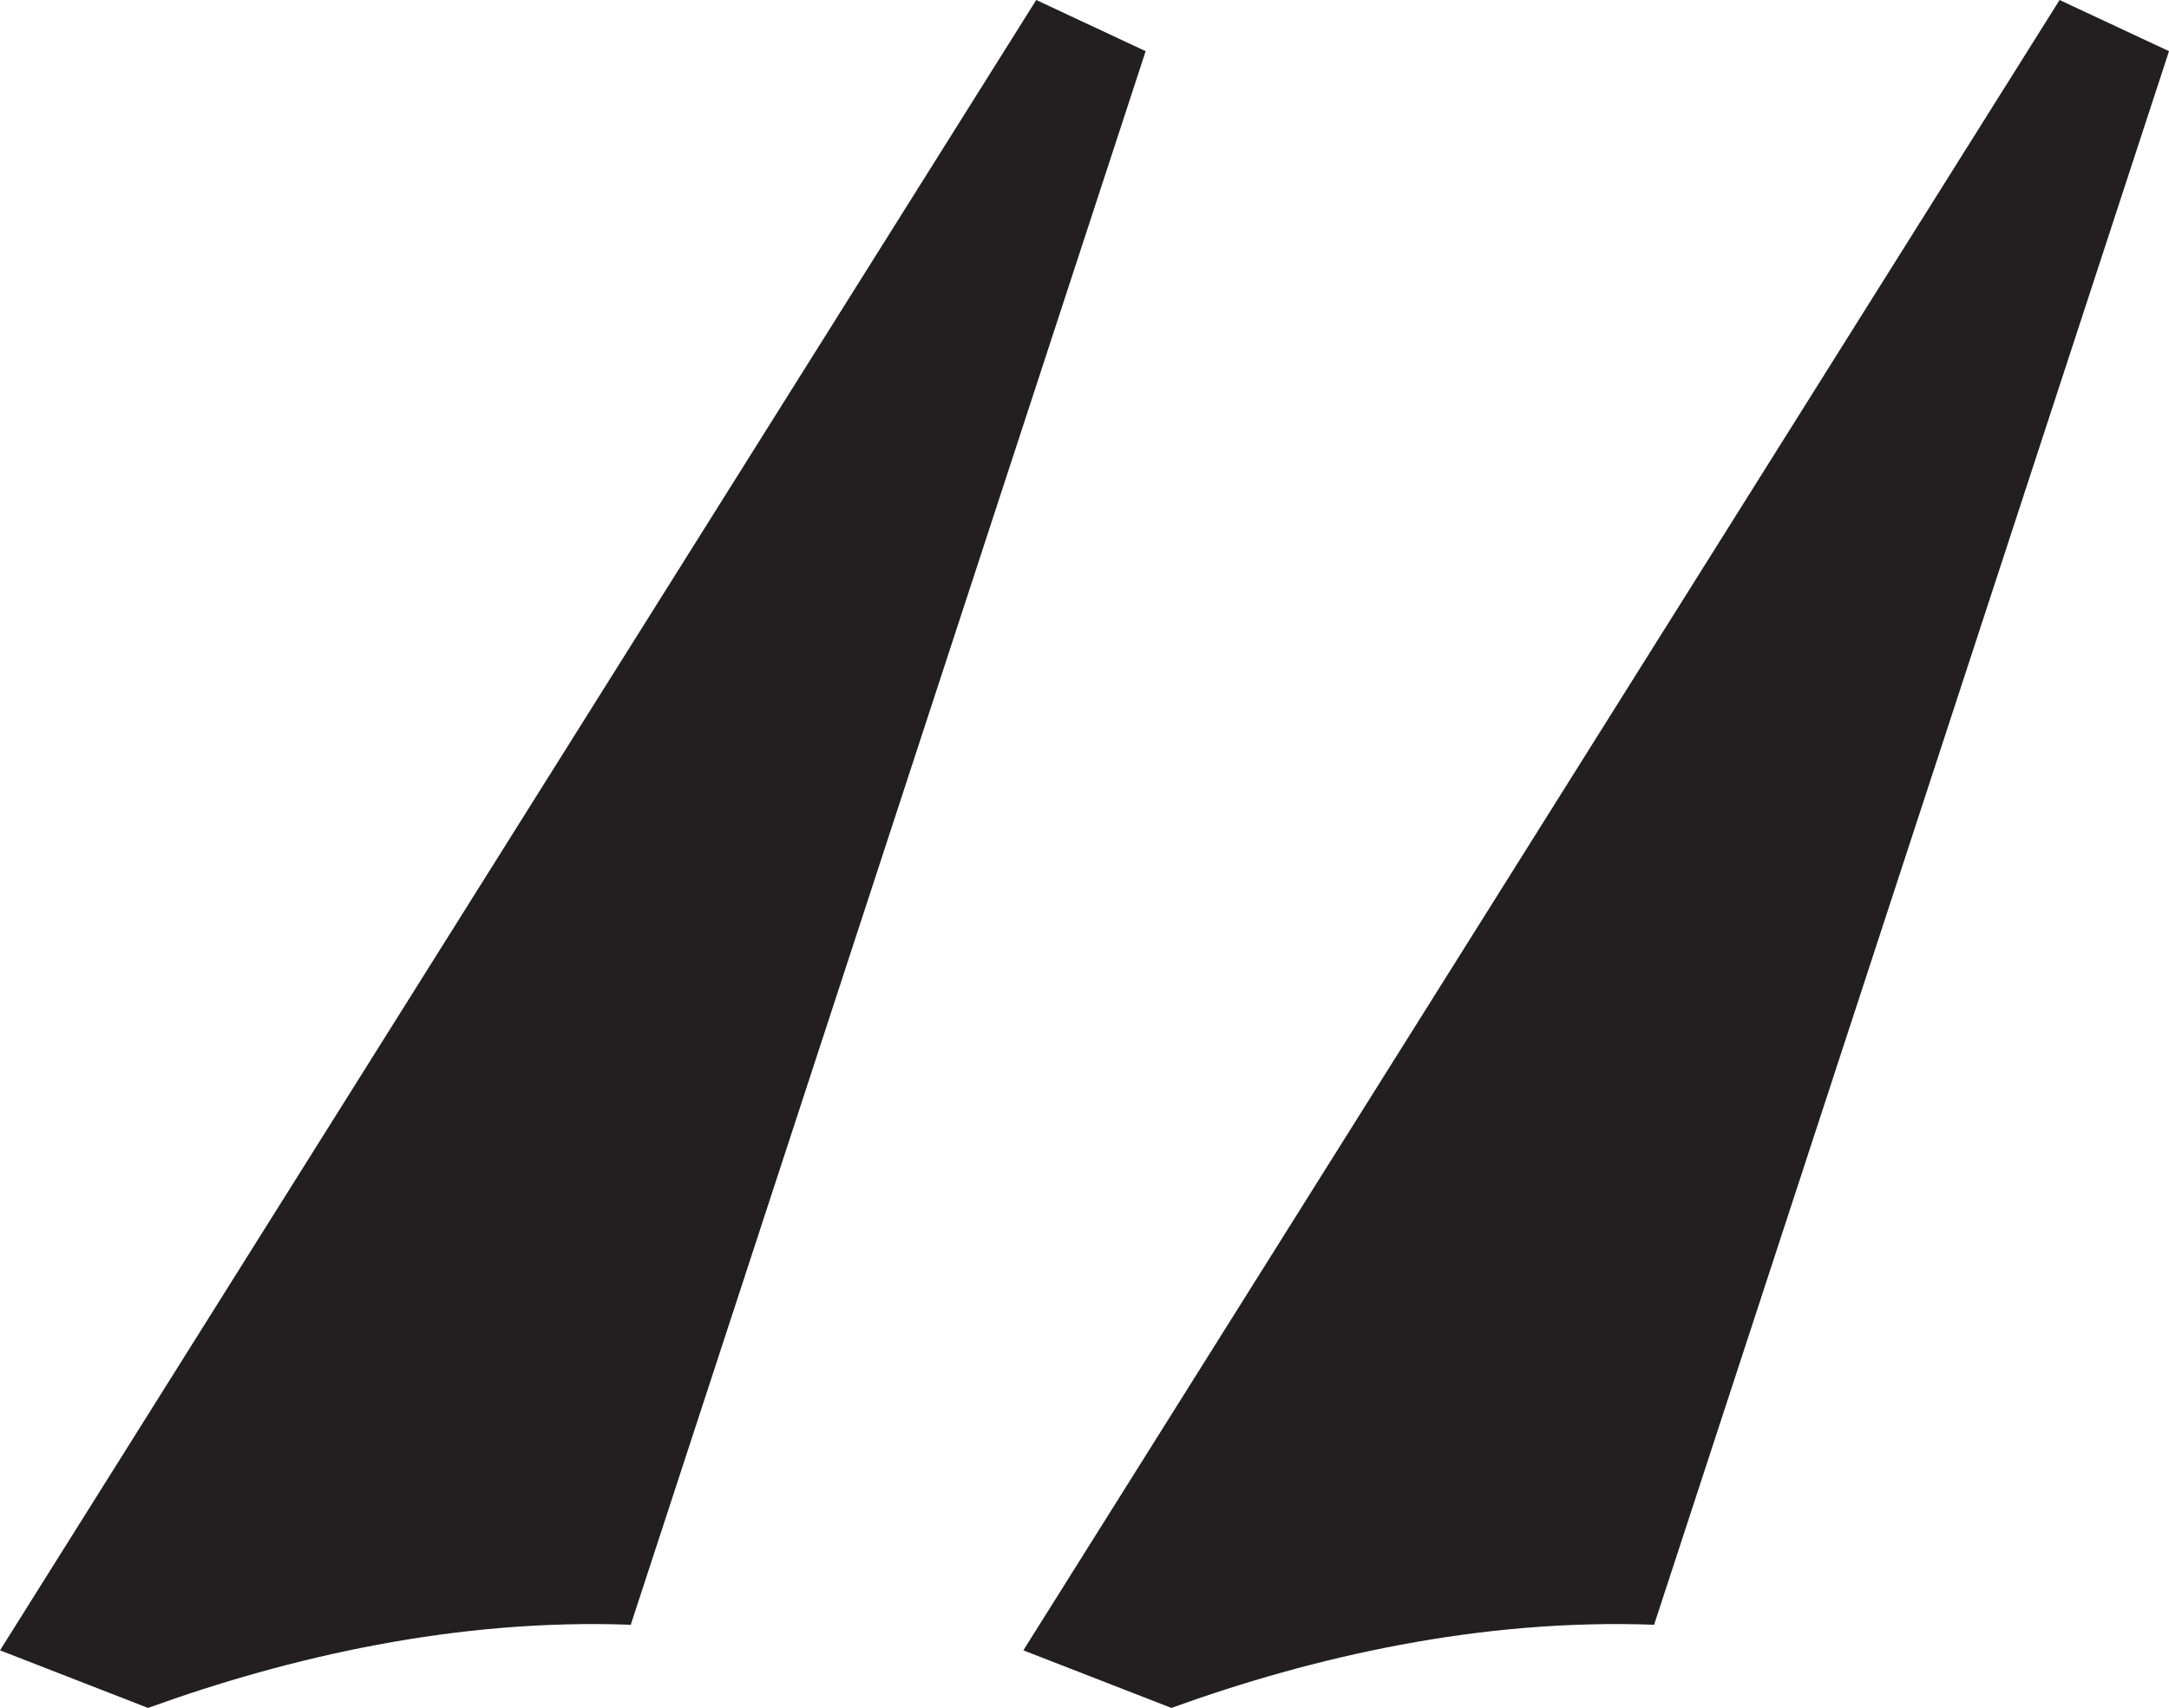 <svg width="193" height="152" viewBox="0 0 193 152" fill="none" xmlns="http://www.w3.org/2000/svg">
<path d="M92.205 0L101.941 4.554L56.125 144.599C40.662 144.03 25.771 147.446 13.172 152L0 146.876L92.205 0ZM183.264 0L193 4.554L147.184 144.599C131.721 144.03 116.831 147.446 104.231 152L91.059 146.876L183.264 0Z" fill="#231F20"/>
</svg>
